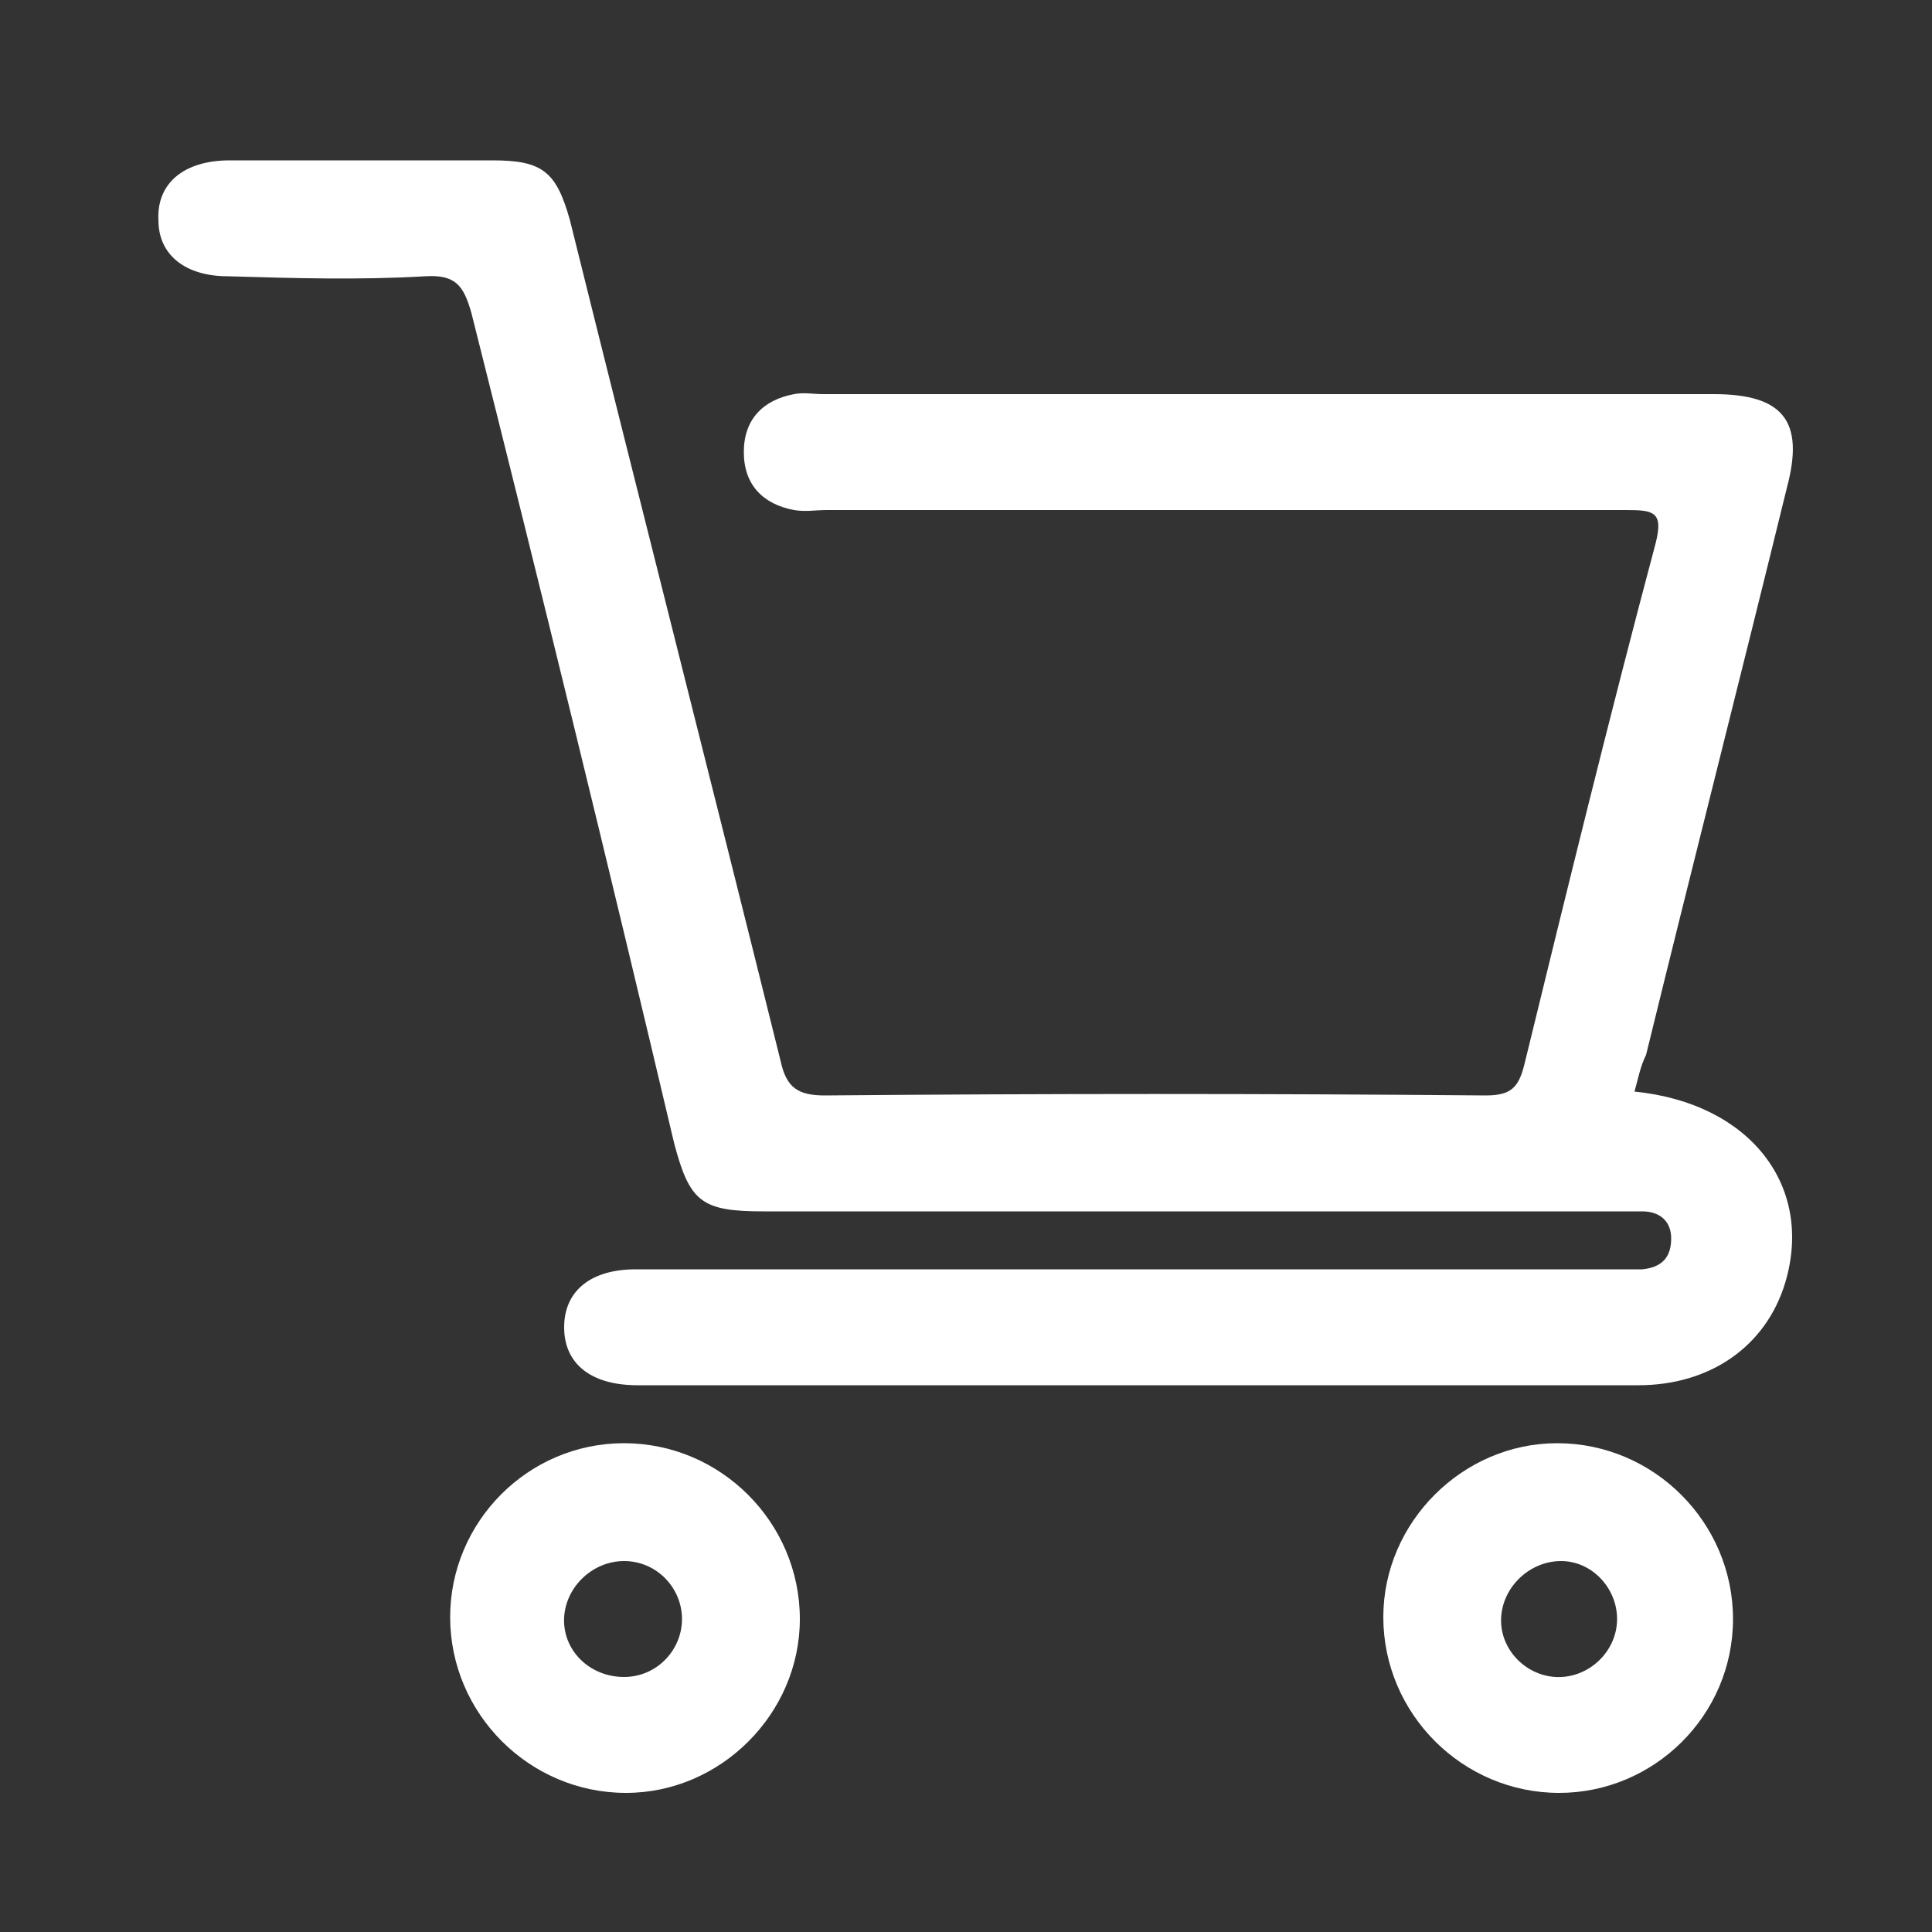 <?xml version="1.0" encoding="utf-8"?>
<!-- Generator: Adobe Illustrator 24.2.3, SVG Export Plug-In . SVG Version: 6.00 Build 0)  -->
<svg version="1.1" id="Layer_1" xmlns="http://www.w3.org/2000/svg" xmlns:xlink="http://www.w3.org/1999/xlink" x="0px" y="0px"
	 viewBox="0 0 100 100" style="enable-background:new 0 0 100 100;" xml:space="preserve">
<rect x="0" y="0" width="100" height="100" fill="#333333" stroke="none"/>
<style type="text/css">
	.st0{fill:#FFFFFF;}
</style>
<g>
	<path class="st0" d="M84.6,56.5c6,0.6,9.3,4.9,7.8,9.9c-1,3.3-3.9,5.3-7.6,5.3c-9.8,0-19.5,0-29.3,0c-7.5,0-15,0-22.5,0
		c-2.4,0-3.8-1.1-3.8-3c0-1.9,1.4-3,3.7-3c16.9,0,33.7,0,50.6,0c0.5,0,1,0,1.5,0c1-0.1,1.5-0.6,1.5-1.6c0-0.9-0.6-1.4-1.5-1.4
		c-0.5,0-1,0-1.5,0c-14.7,0-29.3,0-44,0c-3.2,0-3.8-0.5-4.6-3.5C31.5,44.8,28,30.5,24.4,16.2c-0.4-1.4-0.8-2-2.4-1.9
		c-3.4,0.2-6.8,0.1-10.2,0c-2.2,0-3.6-1.1-3.6-2.9c-0.1-1.9,1.3-3.1,3.7-3.1c4.5,0,9.1,0,13.6,0c2.6,0,3.3,0.6,4,3.1
		c3.6,14.5,7.3,29,10.9,43.5c0.3,1.4,0.9,1.8,2.3,1.8c11.4-0.1,22.8-0.1,34.2,0c1.3,0,1.7-0.4,2-1.6c2.2-9,4.4-18,6.8-27
		c0.4-1.6-0.1-1.7-1.5-1.7c-13.8,0-27.6,0-41.4,0c-0.6,0-1.1,0.1-1.7,0c-1.6-0.3-2.6-1.3-2.6-3c0-1.7,1-2.7,2.6-3c0.5-0.1,1,0,1.5,0
		c15.4,0,30.7,0,46.1,0c3.6,0,4.7,1.4,3.8,4.8c-2.4,9.8-4.9,19.6-7.3,29.4C84.9,55.2,84.8,55.8,84.6,56.5z"/>
	<path class="st0" d="M32.3,74.7c5,0,9.1,4.1,9.1,9.1c0,4.9-4.1,9-9,9c-5,0-9.1-4.1-9.1-9.1C23.3,78.8,27.3,74.7,32.3,74.7z
		 M35.3,83.8c0-1.6-1.3-3-3-3c-1.6,0-3,1.3-3.1,2.9c-0.1,1.7,1.3,3.1,3.1,3.1C34,86.8,35.3,85.4,35.3,83.8z"/>
	<path class="st0" d="M80.7,92.8c-5,0-9.1-4.1-9.1-9.1c0-4.9,4.1-9,9-9c5,0,9.1,4.1,9.1,9.1C89.7,88.8,85.6,92.8,80.7,92.8z
		 M80.8,80.8c-1.6,0-3,1.3-3.1,2.9c-0.1,1.6,1.2,3,2.8,3.1c1.7,0.1,3.2-1.3,3.2-3C83.7,82.2,82.4,80.8,80.8,80.8z"/>
</g>
</svg>
